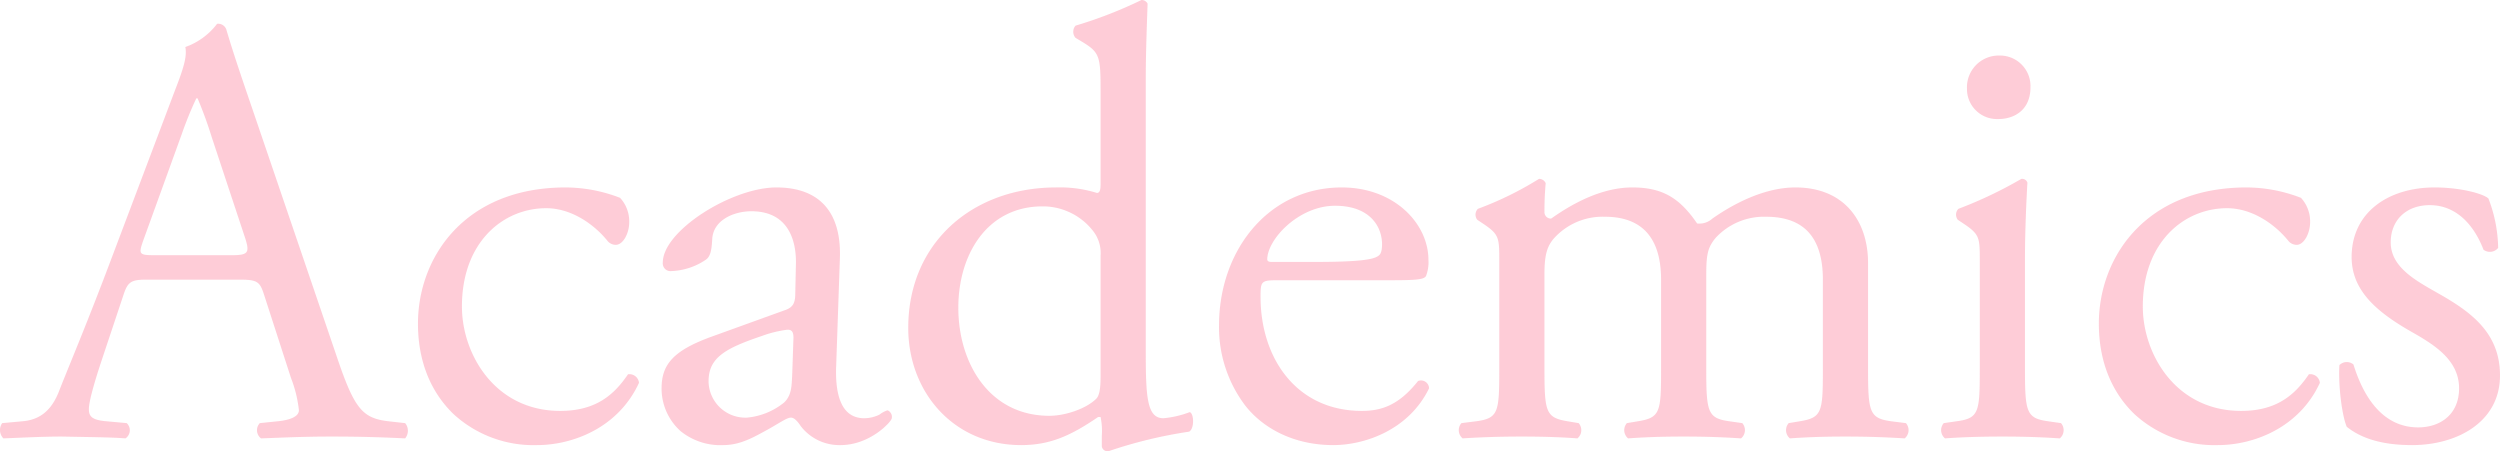 <svg xmlns="http://www.w3.org/2000/svg" width="409.457" height="73.914" viewBox="0 0 409.457 73.914"><defs><style>.a{fill:#febfcd;fill-rule:evenodd;opacity:0.8;isolation:isolate;}</style></defs><path class="a" d="M47.666,61.92a20.474,20.474,0,0,1,1.3,5.3c0,1-1.4,1.6-3.5,1.8l-2.9.3a1.679,1.679,0,0,0,.2,2.5c2.9-.1,6.7-.3,11.5-.3,4.5,0,8,.1,12.1.3a1.961,1.961,0,0,0,0-2.5l-2.7-.3c-4.3-.5-5.6-2-8.5-10.6l-13.7-40.2c-1.5-4.4-3.1-9-4.4-13.4a1.417,1.417,0,0,0-1.5-.9,11.209,11.209,0,0,1-5.2,3.8c.3,1.6-.3,3.5-1.7,7.1l-10.2,27c-4.2,11.2-7,17.7-8.8,22.3-1.4,3.6-3.6,4.7-6,4.9l-3.3.3a1.967,1.967,0,0,0,.2,2.5c2.7-.1,6.3-.3,9.6-.3,4.7.1,7.8.1,10.4.3a1.608,1.608,0,0,0,.425-2.235,1.578,1.578,0,0,0-.225-.265l-3.3-.3c-2.4-.2-2.9-.8-2.9-2,0-1.1.7-3.8,2.2-8.3l3.5-10.5c.7-2.1,1.3-2.4,3.8-2.4h15.1c3,0,3.4.3,4.1,2.5Zm-17.9-39.9a60.83,60.83,0,0,1,2.4-5.9h.2a65.77,65.77,0,0,1,2.3,6.3l5.4,16.3c.9,2.7.7,3.1-2.2,3.1h-12.3c-2.8,0-2.9-.1-2.1-2.4Zm62.9,8.7c-16.6,0-24.2,11.5-24.2,22.3,0,6.5,2.3,11.4,5.8,14.8a19.384,19.384,0,0,0,13.7,5.1c5.8,0,13.3-2.8,16.7-10.2a1.577,1.577,0,0,0-1.729-1.409c-.024,0-.047.005-.071.009-2.3,3.4-5.3,6-11.1,6-10.7,0-16.1-9.3-16.1-17.1,0-10.6,6.8-16.1,13.8-16.1,4.1,0,7.8,2.6,10,5.3a1.748,1.748,0,0,0,1.4.7c1.2,0,2.2-1.9,2.2-3.7a5.666,5.666,0,0,0-1.5-4,24.95,24.95,0,0,0-8.9-1.7Zm24,24.4c-6.4,2.3-8.3,4.6-8.3,8.5a9.359,9.359,0,0,0,3.1,7,10.352,10.352,0,0,0,7,2.3c2.8,0,5-1.3,7.2-2.5,2-1.1,3.2-2,3.9-2,.6,0,1.2.8,1.6,1.4a7.982,7.982,0,0,0,6.5,3.1c4.9,0,8.4-3.9,8.4-4.4a1.151,1.151,0,0,0-.7-1.3,4.219,4.219,0,0,0-1.3.7,5.754,5.754,0,0,1-2.5.6c-3.9,0-4.8-4.1-4.6-8.7l.6-17.4c.3-7.5-3.2-11.7-10.4-11.7-7.3,0-18.6,7.1-18.6,12.3a1.265,1.265,0,0,0,1.114,1.4,1.243,1.243,0,0,0,.286,0,10.755,10.755,0,0,0,5.7-1.9c.8-.6.9-1.8,1-3.4.2-3.1,3.6-4.5,6.4-4.5,6.2,0,7.4,5,7.3,8.7l-.1,4.6c0,1.5-.2,2.4-1.7,2.9Zm-.6,7.3c0-3.9,2.9-5.4,8.8-7.4a18.844,18.844,0,0,1,4.1-1c.6,0,1,.2,1,1.3l-.2,5.9c-.1,2.1-.1,3.5-1.3,4.7a11.3,11.3,0,0,1-6.1,2.5,6.029,6.029,0,0,1-6.3-5.746c0-.084-.006-.169-.006-.254Zm71.6-49.4c0-4.4.2-9.4.3-12.4a1.1,1.1,0,0,0-1-.6,70.906,70.906,0,0,1-10.8,4.2,1.521,1.521,0,0,0,0,2l1,.6c3,1.8,3.1,2.4,3.1,8.3v15.1c0,.8-.1,1.4-.6,1.4a20.487,20.487,0,0,0-6.7-.9c-13.6,0-24.2,9-24.2,23,0,10.5,7.4,19.2,18.5,19.2,4.8,0,8.2-1.6,12.6-4.6h.4a11.161,11.161,0,0,1,.2,3.1v1.7a.949.949,0,0,0,1.077.8l.023,0a75.142,75.142,0,0,1,13.2-3.2c.9-.5.8-3,.1-3.2a16.337,16.337,0,0,1-4.3,1c-2.8,0-2.9-3.7-2.9-11.6V13.02Zm-7.4,48.6c0,1.6-.1,3.1-.7,3.7-1.6,1.6-5,2.8-7.7,2.8-9.8,0-14.9-8.6-14.9-17.7,0-8.7,4.7-16.6,13.8-16.6a10.431,10.431,0,0,1,8.4,4.2,5.857,5.857,0,0,1,1.1,3.9v19.7Zm47.4-15.7c4.2,0,5.6-.1,5.9-.7a6.184,6.184,0,0,0,.4-2.6c0-6-5.6-11.9-14.2-11.9-12,0-20.1,10.3-20.1,22.6a21.233,21.233,0,0,0,4.2,13c2.9,3.8,8,6.6,14.5,6.6,5.2,0,12.4-2.5,15.7-9.3a1.322,1.322,0,0,0-1.354-1.289,1.307,1.307,0,0,0-.446.089c-3.1,3.9-5.9,4.9-9.2,4.9-10.7,0-16.6-8.6-16.6-18.7,0-2.5.1-2.7,2.7-2.7Zm-19.4-3c-.7,0-.7-.3-.7-.5.1-3.3,5.2-8.7,11.1-8.7,5.8,0,7.7,3.5,7.7,6.3,0,1.3-.3,1.7-.6,1.9-.8.6-3,1-10.4,1Zm90.3,17.4c0,7.2-.1,8.1-3.8,8.7l-1.8.3a1.748,1.748,0,0,0,.163,2.468l.037.032c2.8-.2,5.5-.3,9.1-.3,3.5,0,6.4.1,9.7.3a1.75,1.75,0,0,0,.232-2.463l-.032-.037-2.4-.3c-3.6-.5-3.8-1.5-3.8-8.7V43.12c0-6.9-3.9-12.4-11.9-12.4-4.7,0-9.6,2.3-13.6,5.1a3.144,3.144,0,0,1-2.5.8c-2.8-4.1-5.6-5.9-10.6-5.9-4.8,0-9.5,2.4-13.3,5.1a1.049,1.049,0,0,1-1.1-.995.919.919,0,0,1,0-.105c0-.9,0-2.4.2-4.7a1.168,1.168,0,0,0-1.1-.7,54.481,54.481,0,0,1-10,4.9,1.367,1.367,0,0,0-.1,1.8l.9.6c2.7,1.8,2.7,2.3,2.7,6.2v17.5c0,7.2-.1,8.2-3.8,8.7l-2.4.3a1.748,1.748,0,0,0,.163,2.468l.037.032c3.1-.2,6.1-.3,9.7-.3,3.5,0,6.4.1,9.1.3a1.748,1.748,0,0,0,.232-2.462l-.032-.038-1.8-.3c-3.6-.6-3.8-1.5-3.8-8.7V44.82c0-3.2.5-4.5,1.5-5.7a10.722,10.722,0,0,1,8.4-3.6c6.2,0,9.2,3.6,9.2,10.3v14.5c0,7.2-.1,8.1-3.8,8.7l-1.8.3a1.749,1.749,0,0,0,.163,2.468l.037.032c2.8-.2,5.5-.3,9.1-.3,3.5,0,6.4.1,9.4.3a1.748,1.748,0,0,0,.232-2.462l-.032-.038-2.1-.3c-3.6-.5-3.8-1.5-3.8-8.7V45.02c0-3.5.3-4.5,1.5-6a10.775,10.775,0,0,1,8.3-3.5c6.3,0,9.3,3.5,9.3,10.3v14.5Zm25.7,0c0,7.2-.1,8.2-3.8,8.7l-2.1.3a1.748,1.748,0,0,0,.163,2.468l.037.032c2.8-.2,5.8-.3,9.4-.3,3.5,0,6.4.1,9.4.3a1.75,1.75,0,0,0,.232-2.463l-.032-.037-2.1-.3c-3.6-.5-3.8-1.5-3.8-8.7v-18c0-4.1.2-8.9.4-12.4a.923.923,0,0,0-1-.6,68.685,68.685,0,0,1-10.3,4.9,1.367,1.367,0,0,0-.1,1.8l.9.6c2.7,1.8,2.7,2.3,2.7,6.2v17.5Zm3.3-51.2a5.2,5.2,0,0,0-5.4,4.992q-.007.2,0,.408a4.916,4.916,0,0,0,4.826,5c.091,0,.183,0,.274,0,2.8,0,5.3-1.6,5.3-5.2a5,5,0,0,0-4.8-5.2c-.07,0-.141,0-.211,0Zm40.4,21.6c-16.6,0-24.2,11.5-24.2,22.3,0,6.5,2.3,11.4,5.8,14.8a19.384,19.384,0,0,0,13.7,5.1c5.8,0,13.3-2.8,16.7-10.2a1.577,1.577,0,0,0-1.729-1.409l-.071.009c-2.3,3.4-5.3,6-11.1,6-10.7,0-16.1-9.3-16.1-17.1,0-10.6,6.8-16.1,13.8-16.1,4.1,0,7.8,2.6,10,5.3a1.745,1.745,0,0,0,1.4.7c1.2,0,2.2-1.9,2.2-3.7a5.666,5.666,0,0,0-1.5-4,24.951,24.951,0,0,0-8.907-1.7Zm30.8,0c-7.6,0-13.6,4.1-13.6,11.4,0,5.5,4.1,9,9.9,12.3,3.7,2.1,7.7,4.6,7.7,9.2,0,4.3-3.1,6.4-6.7,6.4-5.7,0-8.9-4.8-10.6-10.3a1.7,1.7,0,0,0-2.3.1c-.2,3.3.4,8.2,1.2,10.1,2.5,2,6,3,10.7,3,7.4,0,14.4-3.8,14.4-11.4,0-7.1-4.9-10.5-10.2-13.5-3.5-2-7.7-4.2-7.7-8.3,0-3.6,2.5-6.1,6.4-6.1,4.1,0,7.1,2.9,8.8,7.3a1.741,1.741,0,0,0,2.4-.3,23.353,23.353,0,0,0-1.6-8.1c-.908-.8-4.608-1.8-8.809-1.8Z" transform="translate(-0.01 -0.02)"/></svg>